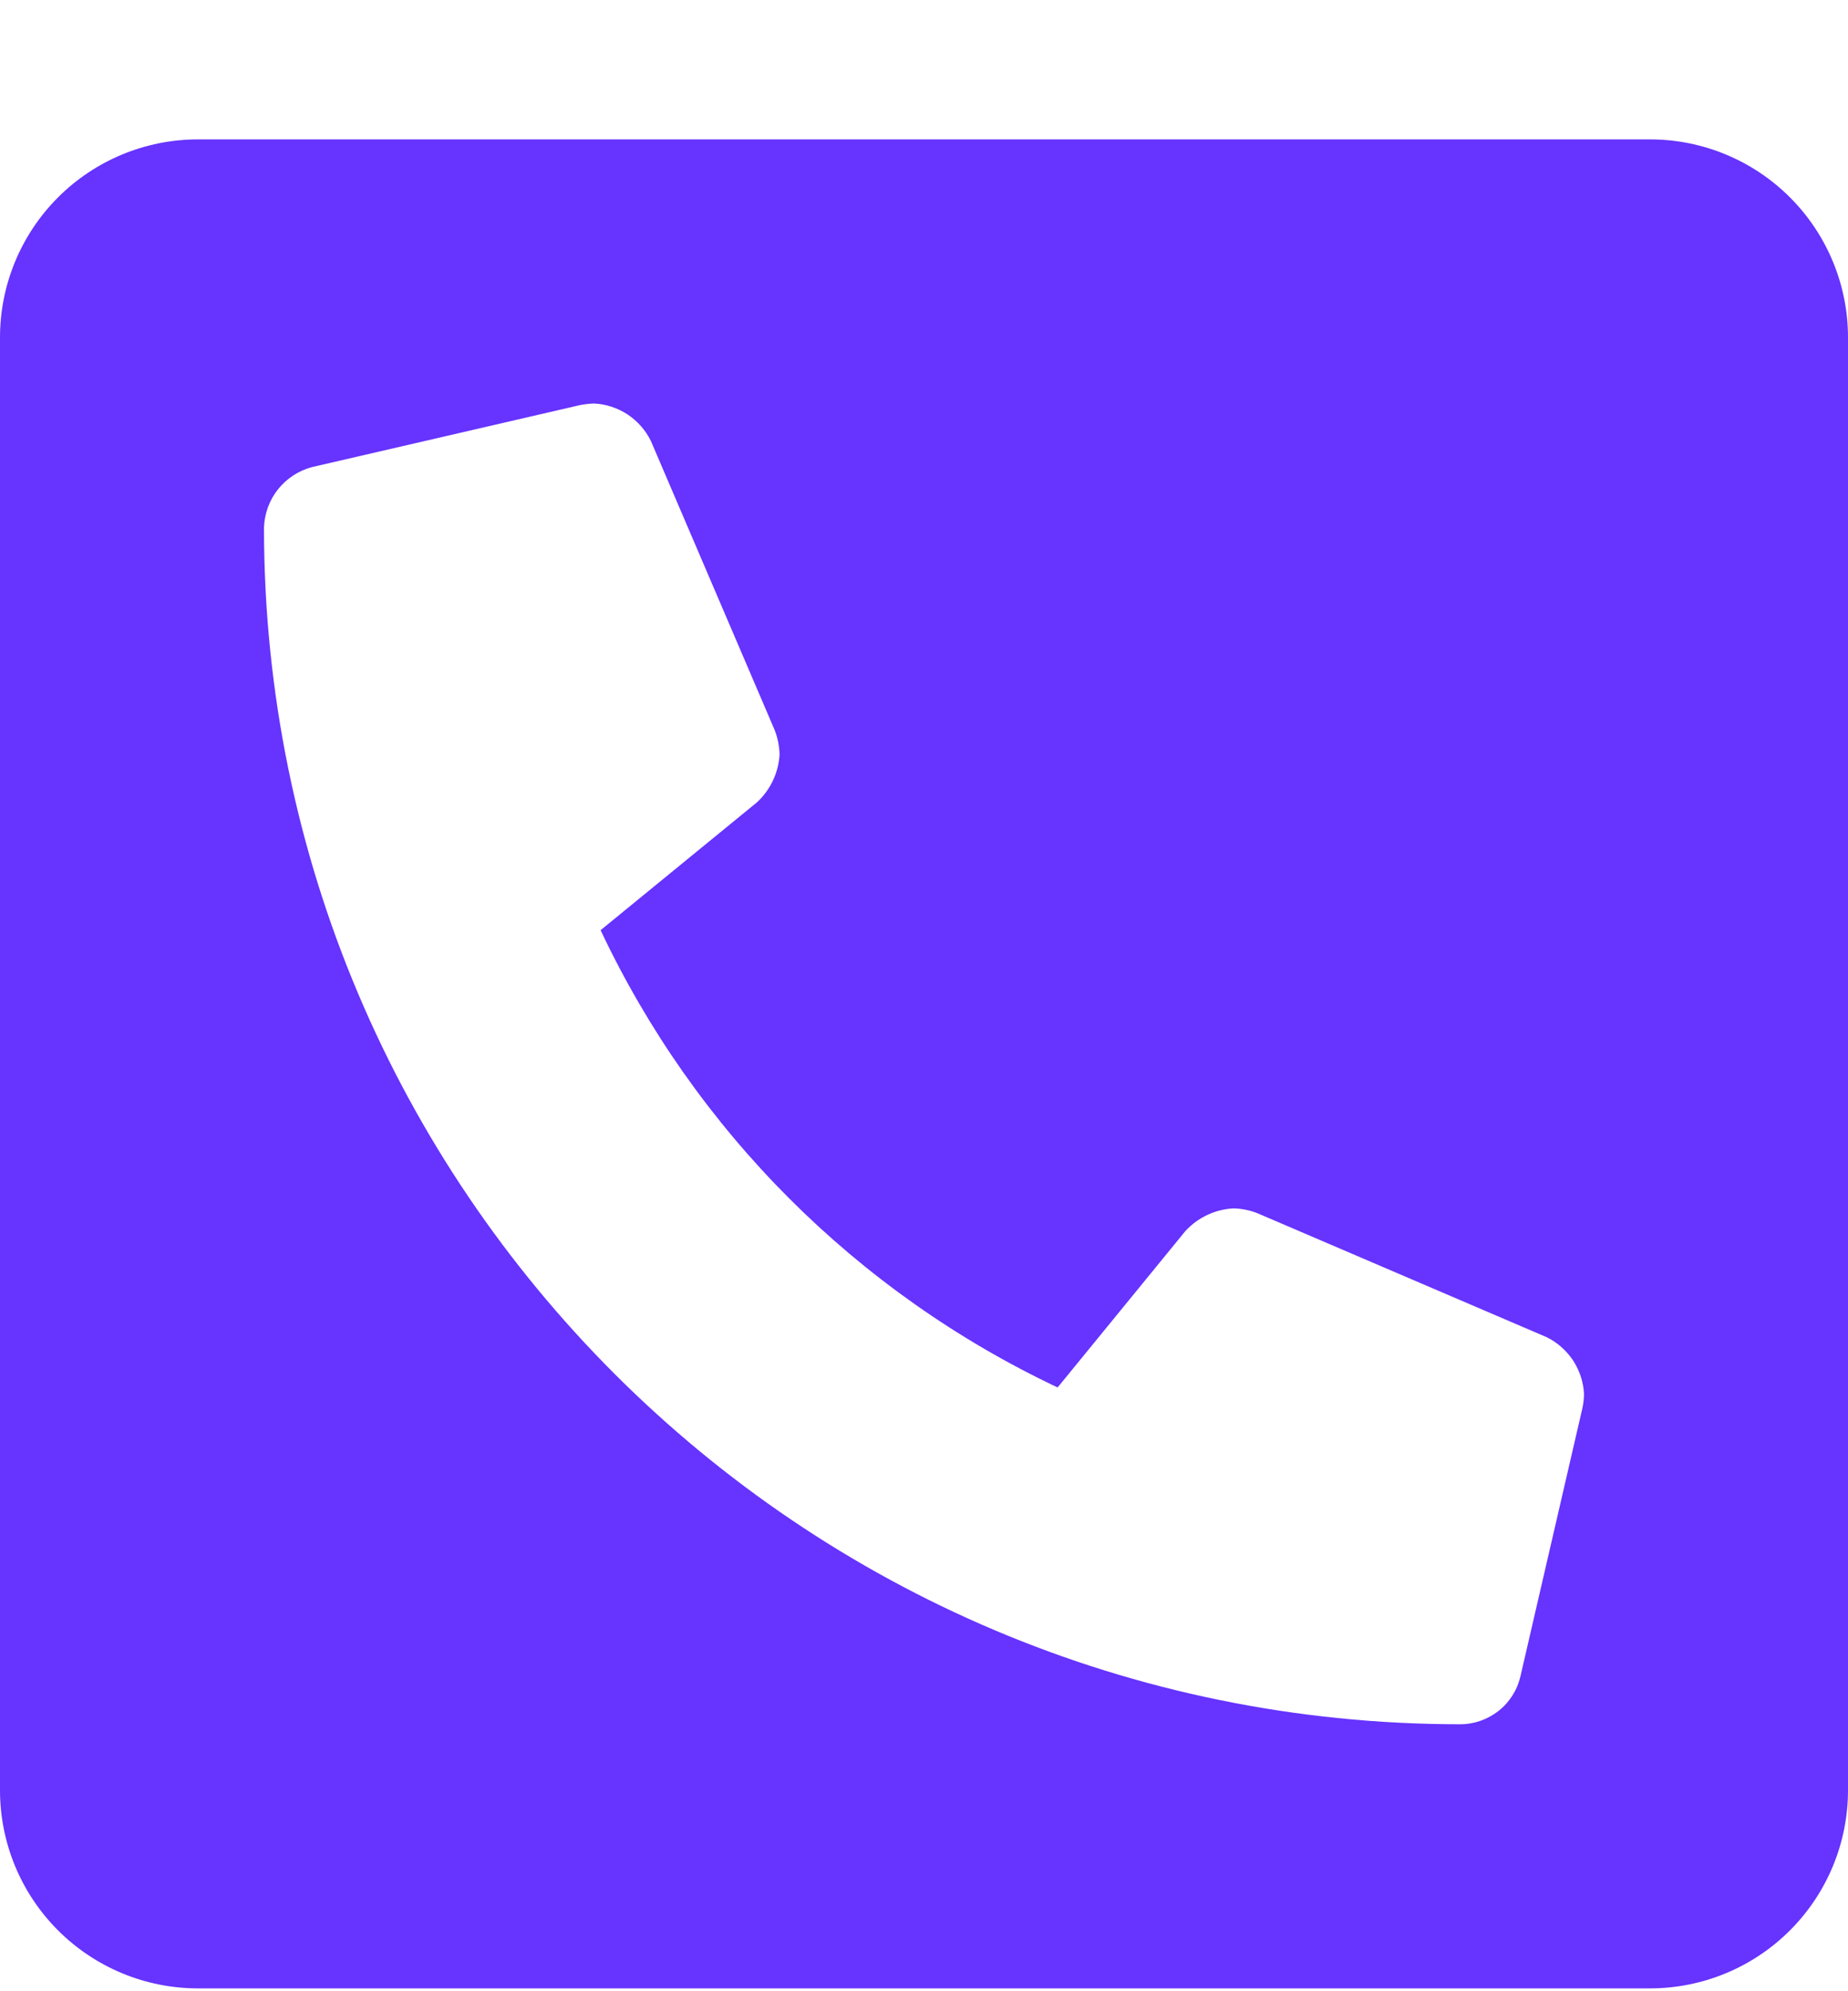 <svg width="13" height="14" viewBox="0 0 13 14" fill="none" xmlns="http://www.w3.org/2000/svg">
    <path d="M11.607 0.98H1.393C1.023 0.98 0.669 1.127 0.408 1.388C0.147 1.649 0 2.003 0 2.373L0 12.587C0 12.957 0.147 13.311 0.408 13.572C0.669 13.833 1.023 13.98 1.393 13.98H11.607C11.977 13.98 12.331 13.833 12.592 13.572C12.853 13.311 13 12.957 13 12.587V2.373C13 2.003 12.853 1.649 12.592 1.388C12.331 1.127 11.977 0.98 11.607 0.98ZM11.132 9.899L10.696 11.785C10.674 11.881 10.62 11.967 10.543 12.028C10.466 12.089 10.371 12.123 10.272 12.123C5.629 12.123 1.857 8.359 1.857 3.708C1.861 3.61 1.895 3.516 1.956 3.44C2.017 3.364 2.1 3.309 2.195 3.284L4.081 2.848C4.113 2.842 4.146 2.838 4.179 2.837C4.263 2.841 4.344 2.868 4.415 2.914C4.485 2.961 4.542 3.025 4.579 3.101L5.449 5.132C5.471 5.187 5.482 5.245 5.484 5.304C5.477 5.432 5.42 5.553 5.325 5.641L4.225 6.54C4.891 7.952 6.028 9.088 7.44 9.755L8.339 8.655C8.427 8.56 8.547 8.503 8.676 8.496C8.735 8.497 8.793 8.509 8.848 8.531L10.879 9.401C10.955 9.438 11.019 9.495 11.066 9.565C11.112 9.636 11.139 9.717 11.143 9.801C11.142 9.834 11.139 9.867 11.132 9.899Z" fill="#6633FF"/>
</svg>
